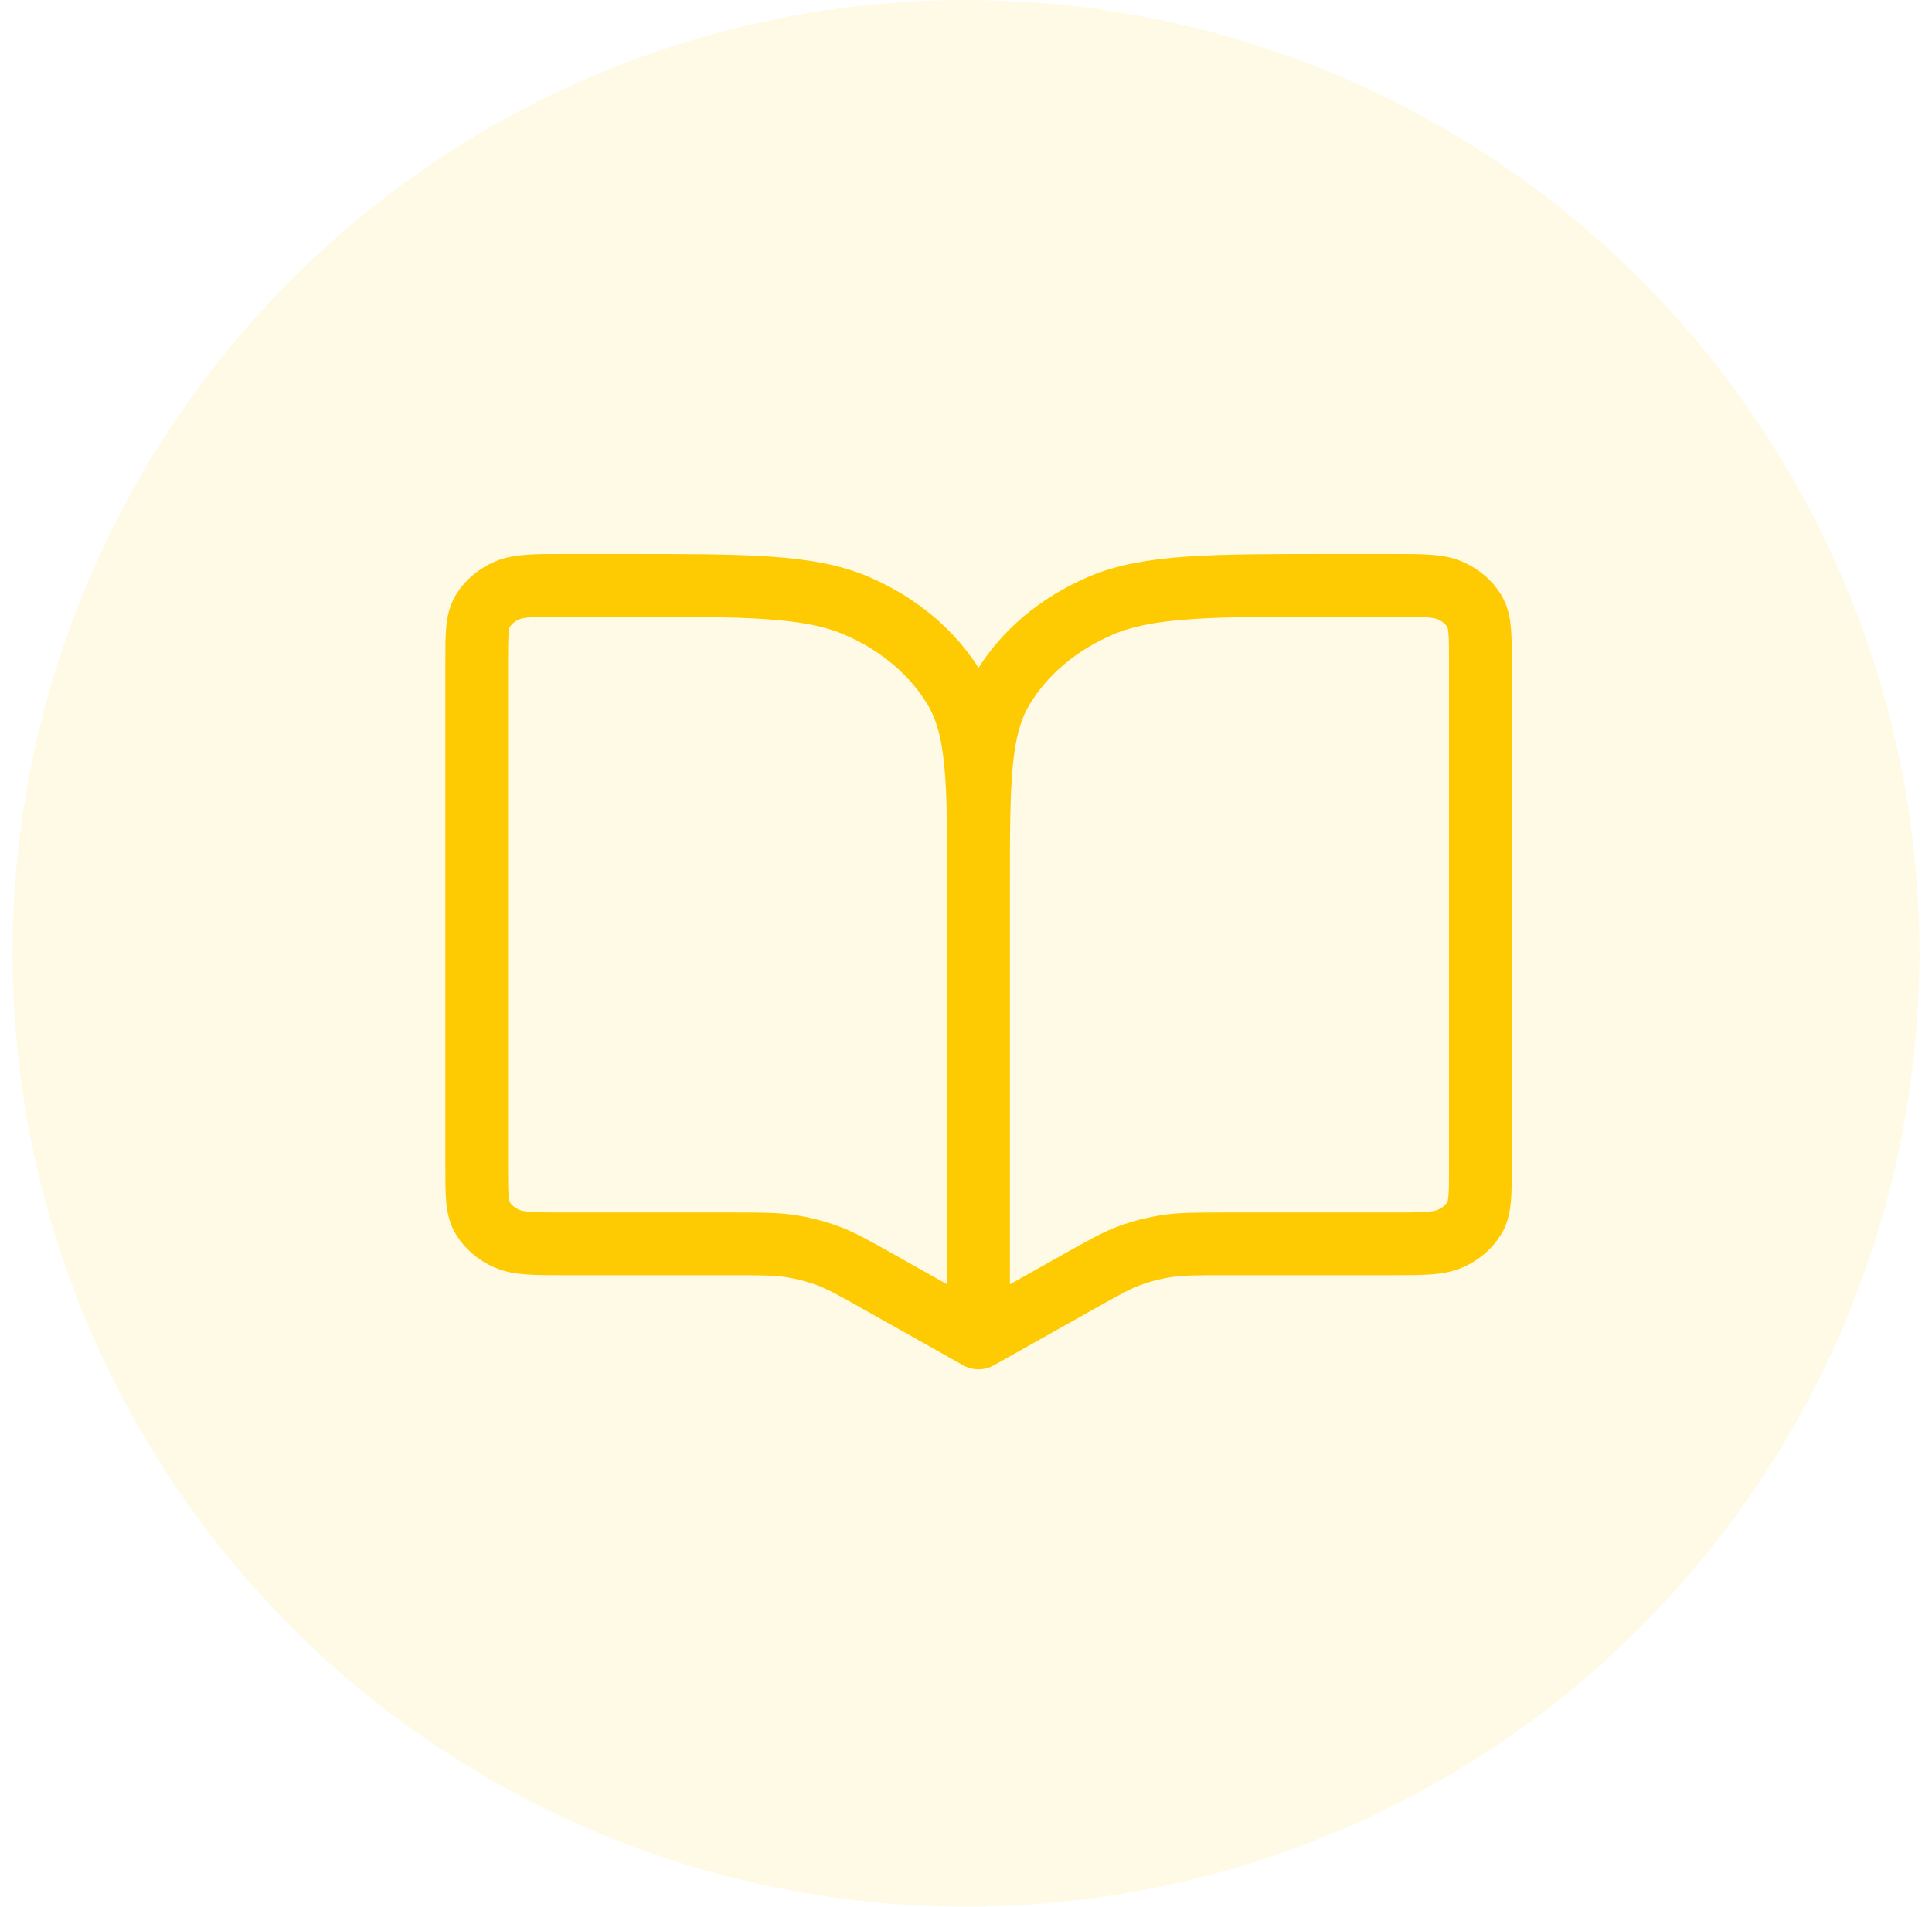 <svg width="77" height="76" viewBox="0 0 77 76" fill="none" xmlns="http://www.w3.org/2000/svg">
<circle opacity="0.1" cx="38.5" cy="38" r="38" fill="#FECB02"/>
<path d="M39 35.332V53.332M39 35.332C39 31.132 39 29.032 38.031 27.427C37.179 26.016 35.819 24.869 34.147 24.149C32.245 23.332 29.756 23.332 24.778 23.332H22.556C21.311 23.332 20.689 23.332 20.213 23.536C19.795 23.716 19.455 24.003 19.242 24.356C19 24.757 19 25.282 19 26.332V46.582C19 47.632 19 48.157 19.242 48.558C19.455 48.911 19.795 49.198 20.213 49.378C20.689 49.582 21.311 49.582 22.556 49.582H29.104C30.304 49.582 30.904 49.582 31.485 49.669C32 49.747 32.502 49.875 32.982 50.052C33.522 50.251 34.022 50.532 35.02 51.094L39 53.332M39 35.332C39 31.132 39 29.032 39.969 27.427C40.821 26.016 42.181 24.869 43.853 24.149C45.755 23.332 48.244 23.332 53.222 23.332H55.444C56.689 23.332 57.311 23.332 57.787 23.536C58.205 23.716 58.545 24.003 58.758 24.356C59 24.757 59 25.282 59 26.332V46.582C59 47.632 59 48.157 58.758 48.558C58.545 48.911 58.205 49.198 57.787 49.378C57.311 49.582 56.689 49.582 55.444 49.582H48.896C47.696 49.582 47.096 49.582 46.515 49.669C46 49.747 45.498 49.875 45.018 50.052C44.478 50.251 43.978 50.532 42.98 51.094L39 53.332" stroke="#FECB02" stroke-width="2.5" stroke-linecap="round" stroke-linejoin="round"/>
</svg>
